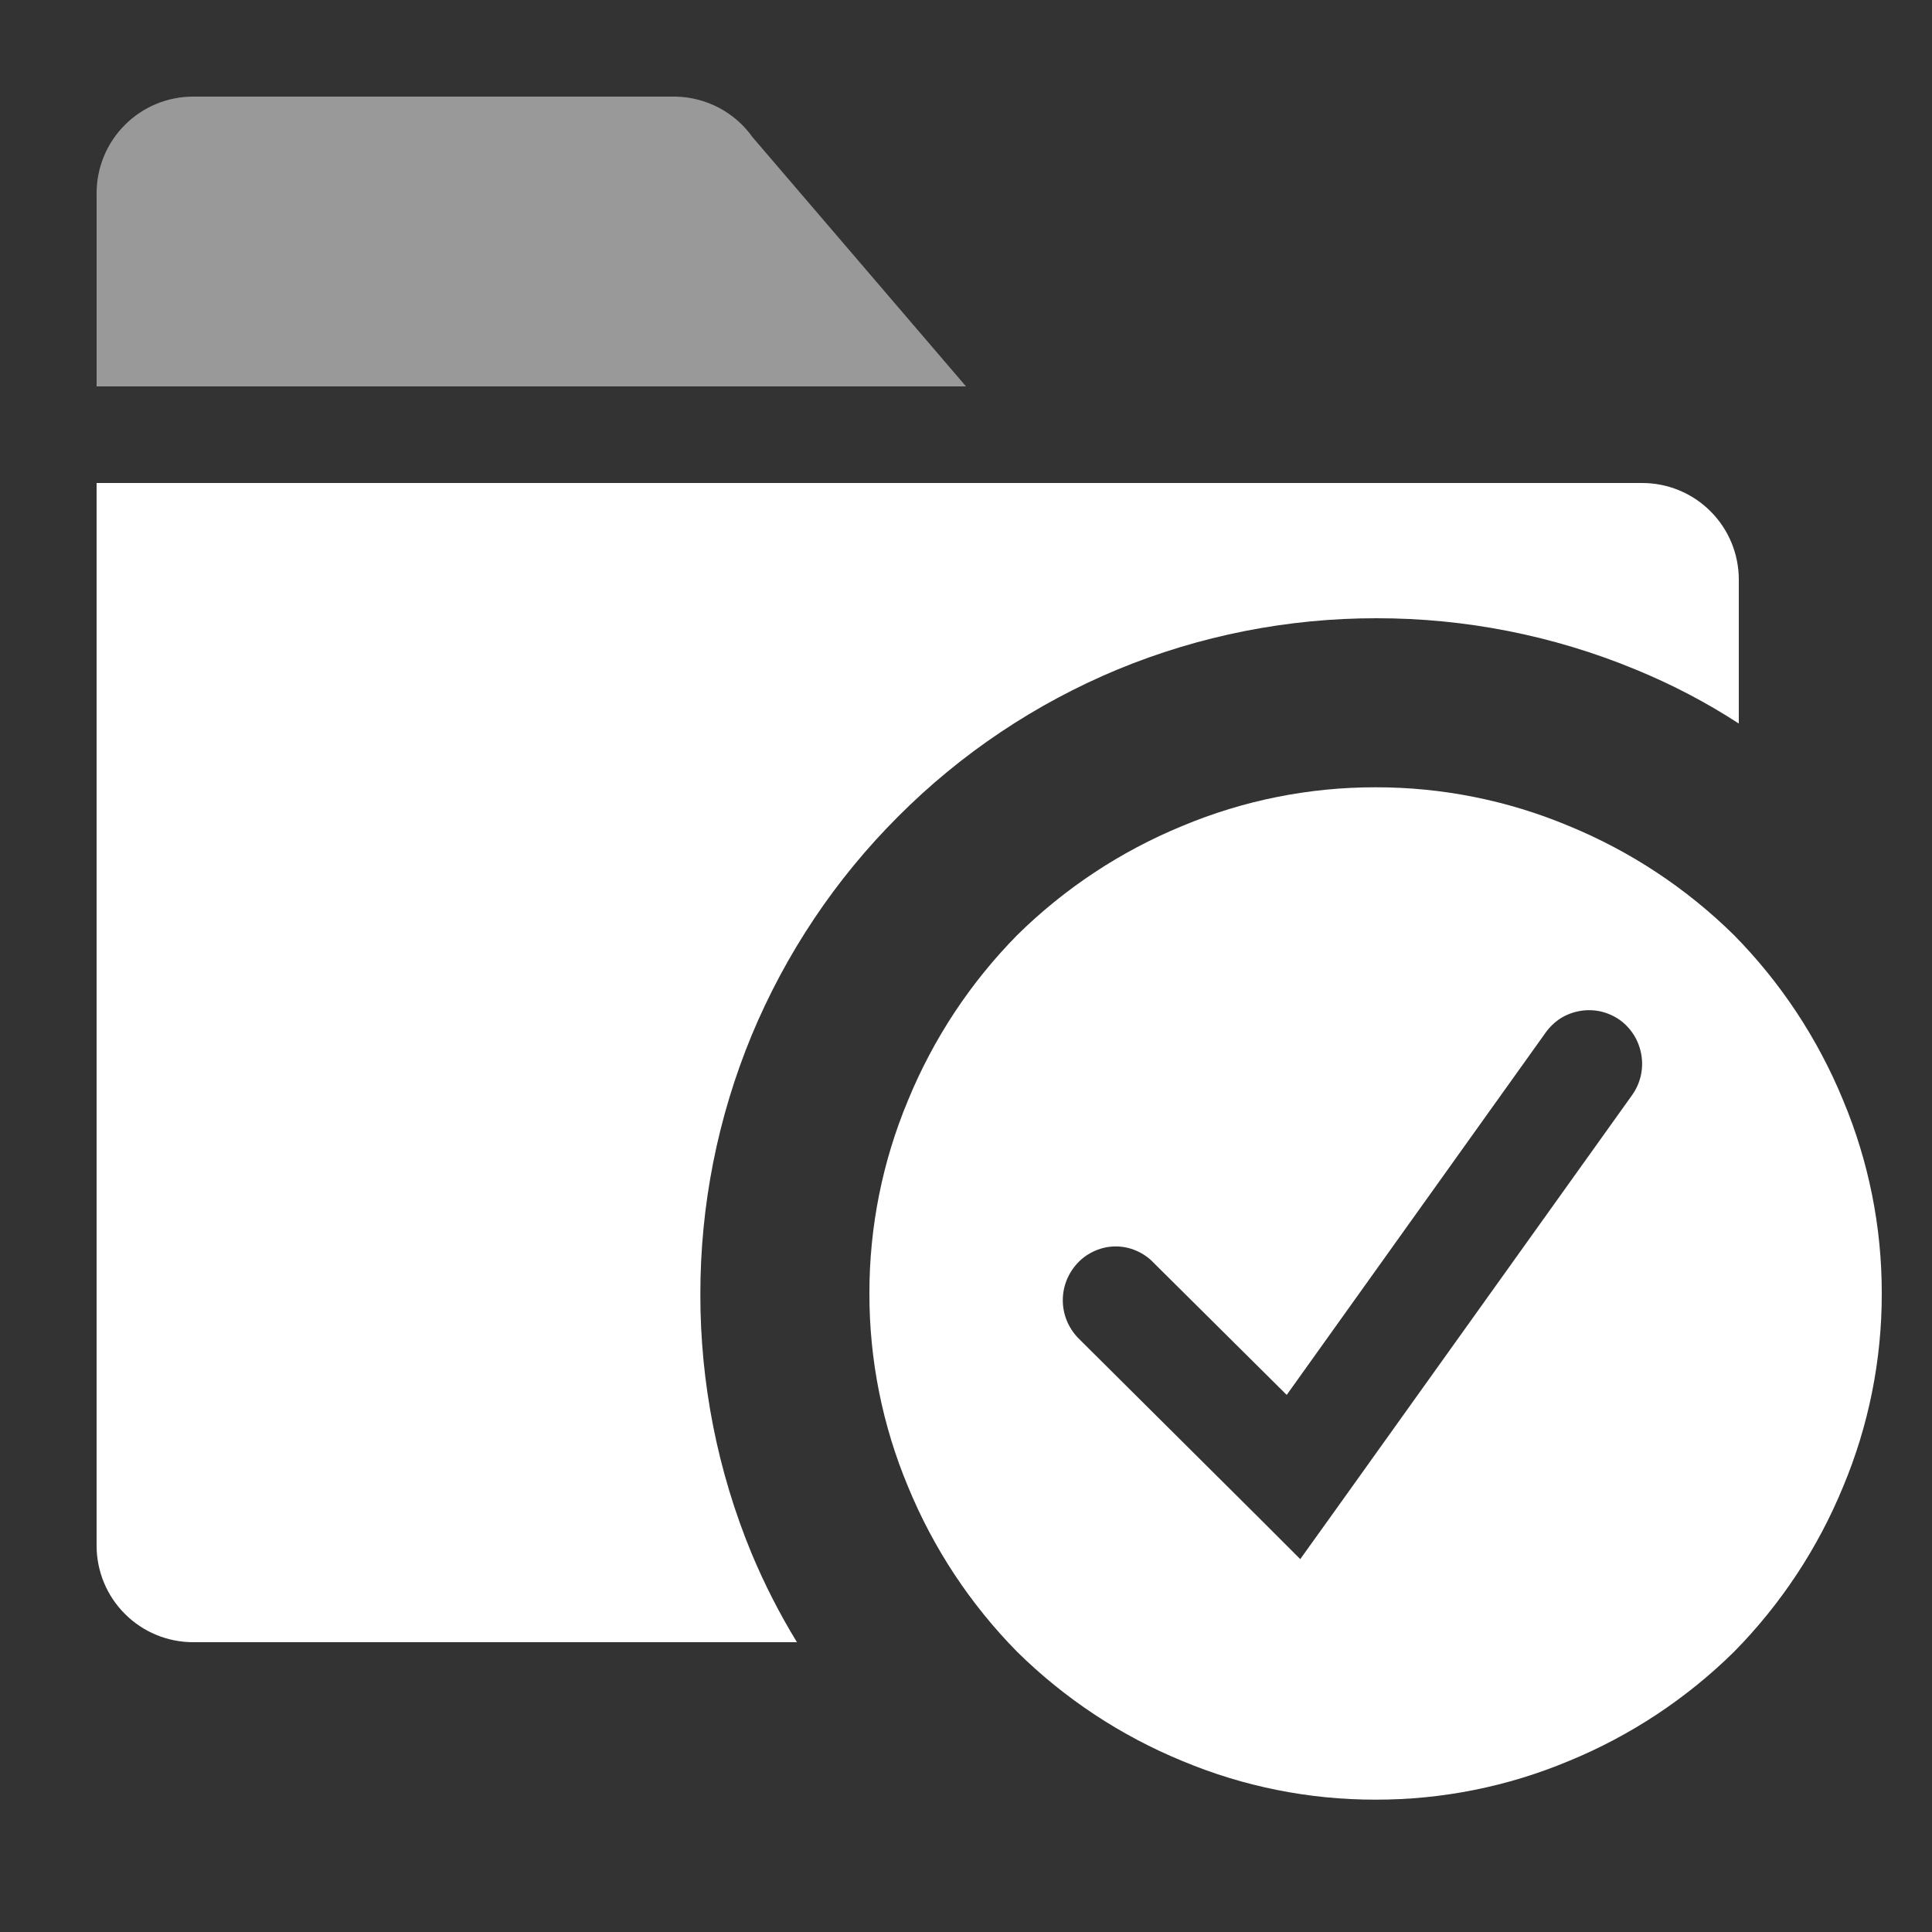 <svg width="20" height="20" viewBox="0 0 20 20" fill="none" xmlns="http://www.w3.org/2000/svg">
<rect x="0" y="0" width="20" height="20" fill="#333333" stroke="none"/>
<path opacity="0.5" fill-rule="evenodd" clip-rule="evenodd" d="M10 4L7.79 1.42C7.7 1.293 7.582 1.19 7.445 1.117C7.307 1.044 7.155 1.004 7 1H2C1.735 1 1.48 1.105 1.293 1.293C1.105 1.48 1 1.735 1 2V4H10Z" fill="white"/>
<path fill-rule="evenodd" clip-rule="evenodd" d="M12.24 8.55C12.873 8.285 13.553 8.149 14.24 8.15C14.927 8.149 15.607 8.285 16.24 8.55C16.878 8.812 17.459 9.196 17.95 9.68C18.434 10.171 18.818 10.752 19.08 11.39C19.345 12.023 19.481 12.703 19.48 13.39C19.481 14.077 19.345 14.757 19.08 15.39C18.818 16.028 18.434 16.609 17.95 17.1C17.459 17.584 16.878 17.968 16.24 18.23C15.607 18.495 14.927 18.631 14.24 18.63C13.553 18.631 12.873 18.495 12.24 18.23C11.602 17.968 11.021 17.584 10.53 17.1C10.046 16.609 9.662 16.028 9.4 15.39C9.135 14.757 8.999 14.077 9 13.39C8.999 12.703 9.135 12.023 9.4 11.39C9.662 10.752 10.046 10.171 10.53 9.68C11.021 9.196 11.602 8.812 12.24 8.55ZM16.9 11.33C16.983 11.21 17.016 11.062 16.991 10.919C16.967 10.775 16.888 10.646 16.77 10.56C16.711 10.518 16.644 10.488 16.573 10.471C16.503 10.455 16.43 10.453 16.358 10.465C16.286 10.477 16.218 10.503 16.156 10.541C16.095 10.58 16.042 10.631 16 10.69L13.32 14.44L11.94 13.07C11.89 13.017 11.829 12.976 11.762 12.947C11.695 12.918 11.623 12.903 11.55 12.903C11.477 12.903 11.405 12.918 11.338 12.947C11.271 12.976 11.21 13.017 11.16 13.07C11.059 13.175 11.002 13.314 11.002 13.46C11.002 13.606 11.059 13.745 11.16 13.85L13 15.68L13.46 16.14L13.84 15.61L16.9 11.33Z" fill="white"/>
<path fill-rule="evenodd" clip-rule="evenodd" d="M7.78 16.08C7.429 15.23 7.249 14.319 7.25 13.4C7.249 12.48 7.429 11.57 7.78 10.72C8.133 9.871 8.649 9.099 9.3 8.45C9.949 7.799 10.721 7.283 11.57 6.93C12.42 6.579 13.331 6.399 14.25 6.4C15.169 6.399 16.08 6.579 16.93 6.93C17.303 7.083 17.662 7.27 18 7.49V6C18 5.735 17.895 5.48 17.707 5.293C17.52 5.105 17.265 5 17 5H1V16C1 16.265 1.105 16.52 1.293 16.707C1.48 16.895 1.735 17 2 17H8.25C8.07 16.706 7.913 16.398 7.78 16.08Z" fill="white"/>
</svg>
